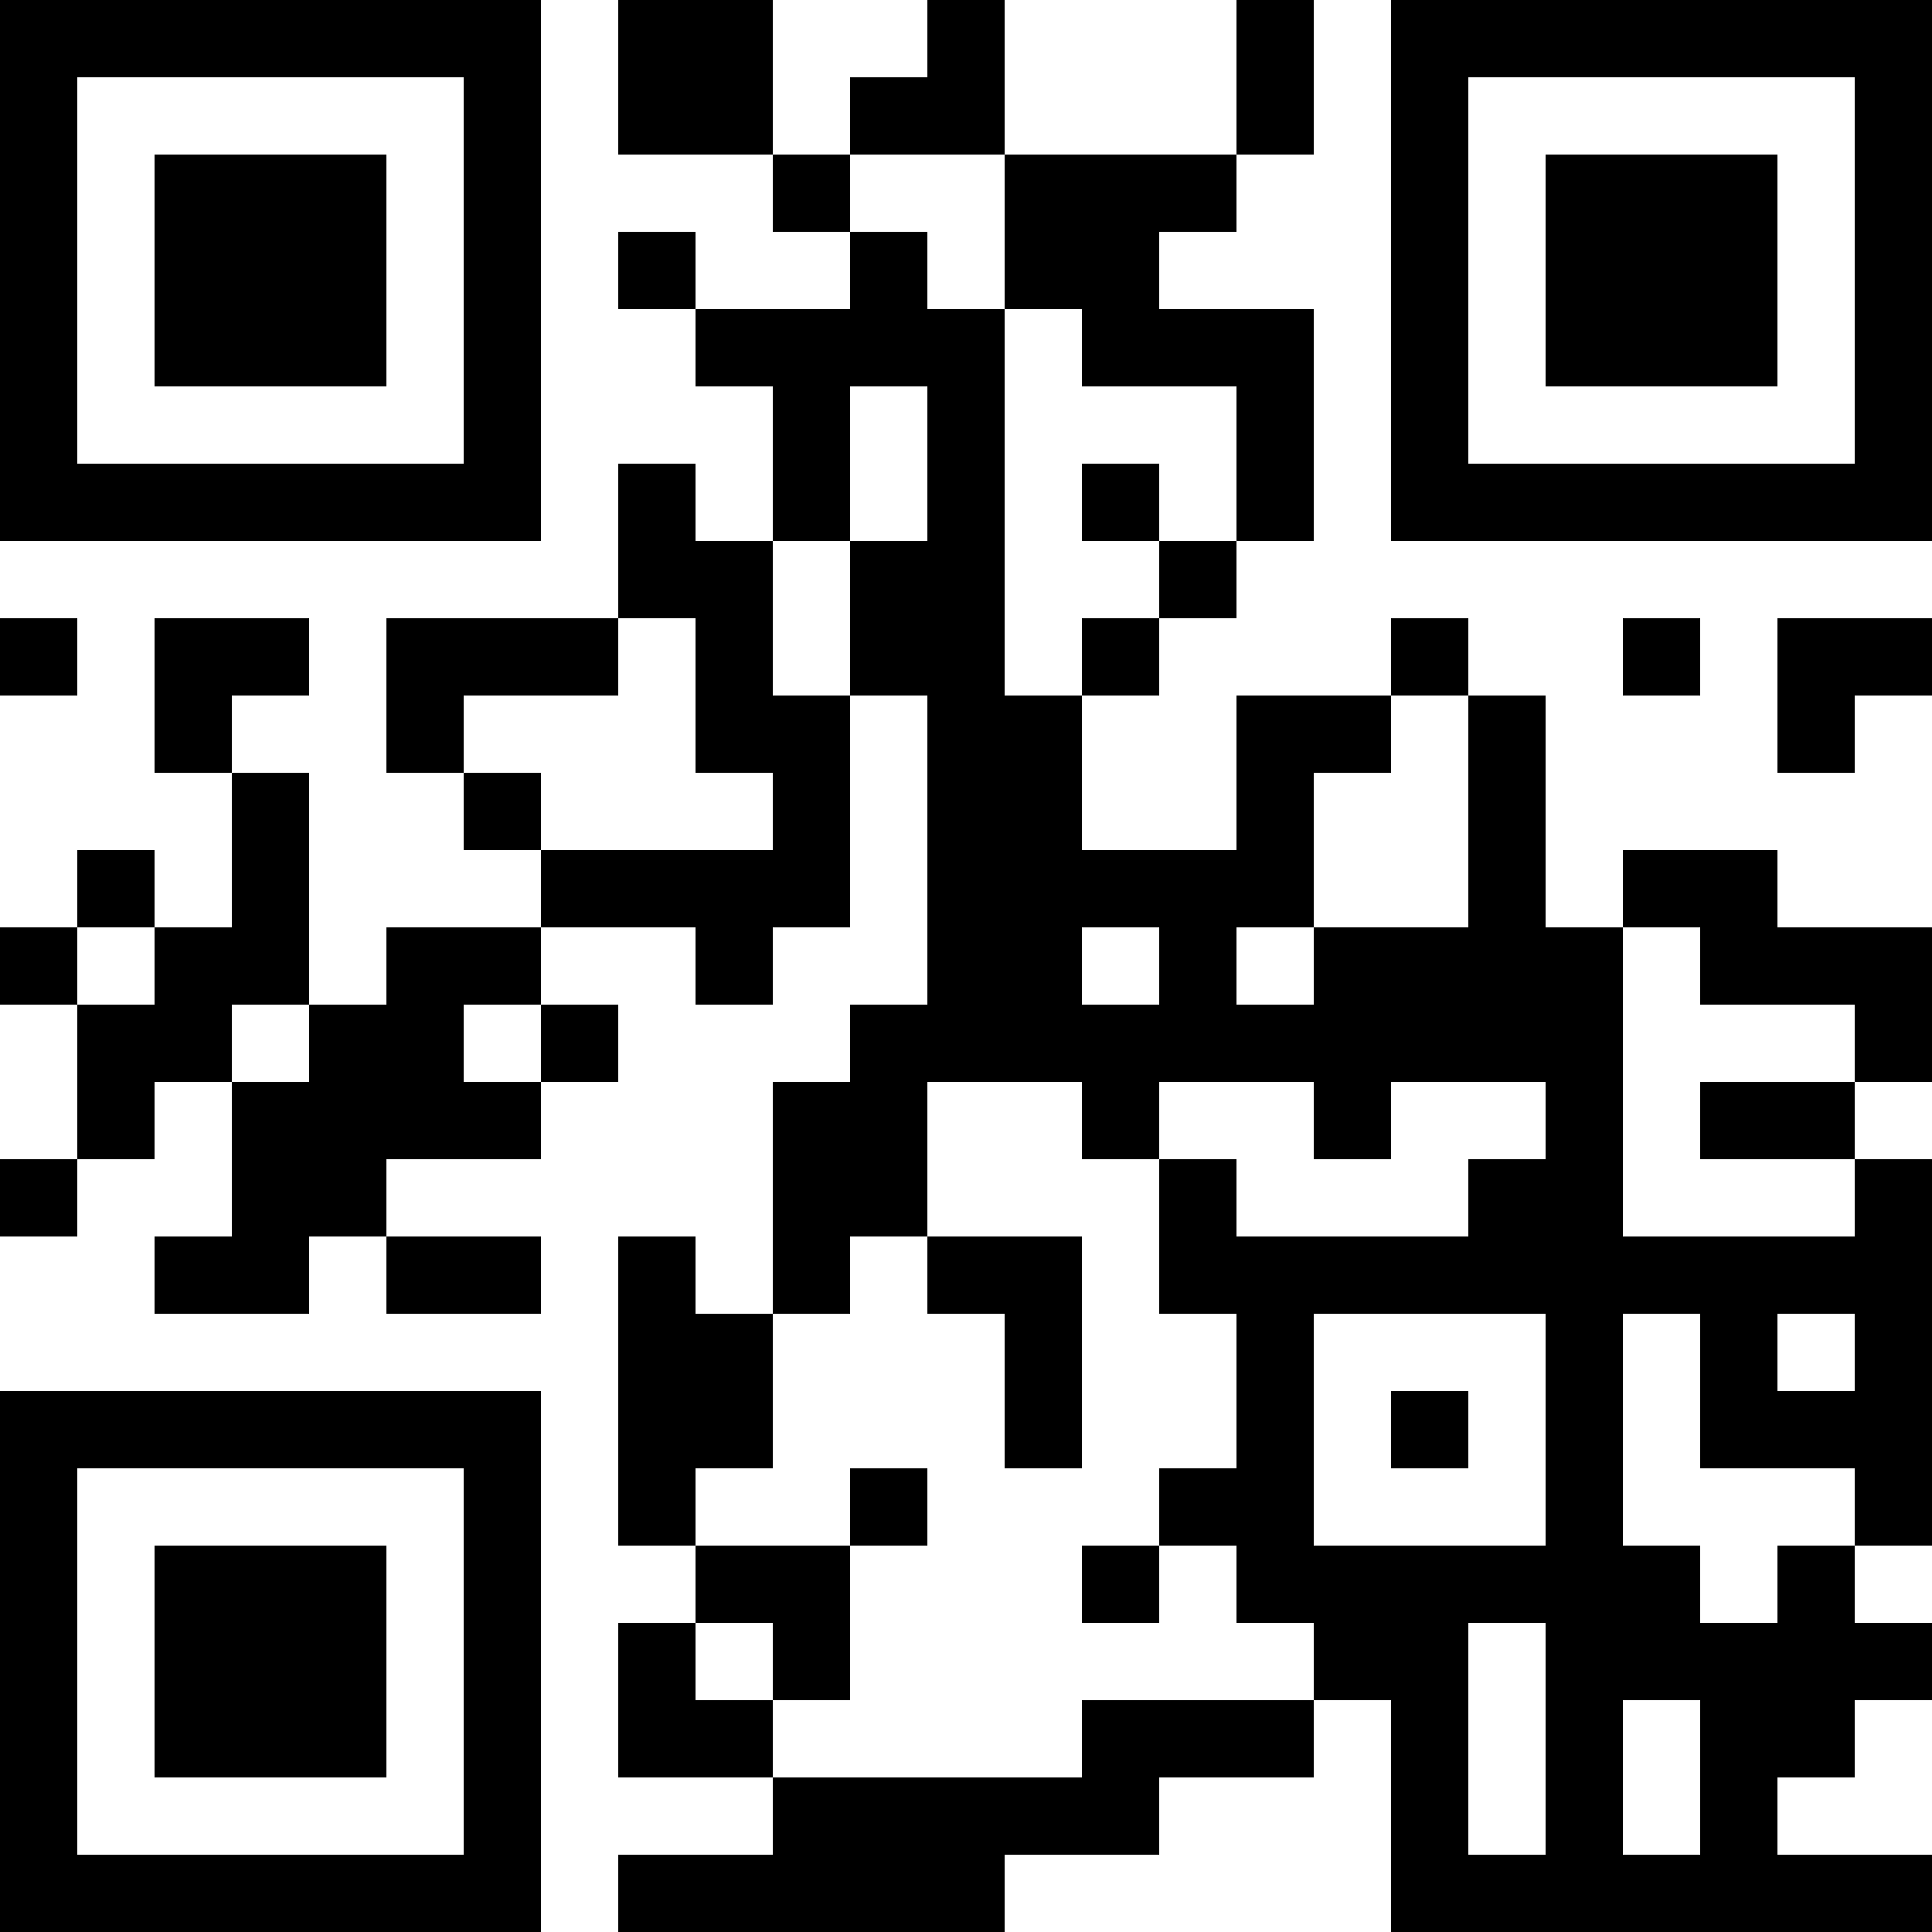<?xml version="1.0"?>
 <svg width="50" height="50" version="1.1" xmlns="http://www.w3.org/2000/svg" viewBox="0 0 50 50"> <desc>Zint Generated Symbol </desc> <g id="barcode" fill="#000000"> <rect x="0" y="0" width="50" height="50" fill="#FFFFFF"></rect> <rect x="0.00" y="0.00" width="14.00" height="2.00"></rect> <rect x="16.00" y="0.00" width="4.00" height="4.00"></rect> <rect x="24.00" y="0.00" width="2.00" height="2.00"></rect> <rect x="32.00" y="0.00" width="2.00" height="4.00"></rect> <rect x="36.00" y="0.00" width="14.00" height="2.00"></rect> <rect x="0.00" y="2.00" width="2.00" height="10.00"></rect> <rect x="12.00" y="2.00" width="2.00" height="10.00"></rect> <rect x="22.00" y="2.00" width="4.00" height="2.00"></rect> <rect x="36.00" y="2.00" width="2.00" height="10.00"></rect> <rect x="48.00" y="2.00" width="2.00" height="10.00"></rect> <rect x="4.00" y="4.00" width="6.00" height="6.00"></rect> <rect x="20.00" y="4.00" width="2.00" height="2.00"></rect> <rect x="26.00" y="4.00" width="6.00" height="2.00"></rect> <rect x="40.00" y="4.00" width="6.00" height="6.00"></rect> <rect x="16.00" y="6.00" width="2.00" height="2.00"></rect> <rect x="22.00" y="6.00" width="2.00" height="2.00"></rect> <rect x="26.00" y="6.00" width="4.00" height="2.00"></rect> <rect x="18.00" y="8.00" width="8.00" height="2.00"></rect> <rect x="28.00" y="8.00" width="6.00" height="2.00"></rect> <rect x="20.00" y="10.00" width="2.00" height="4.00"></rect> <rect x="24.00" y="10.00" width="2.00" height="4.00"></rect> <rect x="32.00" y="10.00" width="2.00" height="4.00"></rect> <rect x="0.00" y="12.00" width="14.00" height="2.00"></rect> <rect x="16.00" y="12.00" width="2.00" height="2.00"></rect> <rect x="28.00" y="12.00" width="2.00" height="2.00"></rect> <rect x="36.00" y="12.00" width="14.00" height="2.00"></rect> <rect x="16.00" y="14.00" width="4.00" height="2.00"></rect> <rect x="22.00" y="14.00" width="4.00" height="4.00"></rect> <rect x="30.00" y="14.00" width="2.00" height="2.00"></rect> <rect x="0.00" y="16.00" width="2.00" height="2.00"></rect> <rect x="4.00" y="16.00" width="4.00" height="2.00"></rect> <rect x="10.00" y="16.00" width="6.00" height="2.00"></rect> <rect x="18.00" y="16.00" width="2.00" height="2.00"></rect> <rect x="28.00" y="16.00" width="2.00" height="2.00"></rect> <rect x="36.00" y="16.00" width="2.00" height="2.00"></rect> <rect x="42.00" y="16.00" width="2.00" height="2.00"></rect> <rect x="46.00" y="16.00" width="4.00" height="2.00"></rect> <rect x="4.00" y="18.00" width="2.00" height="2.00"></rect> <rect x="10.00" y="18.00" width="2.00" height="2.00"></rect> <rect x="18.00" y="18.00" width="4.00" height="2.00"></rect> <rect x="24.00" y="18.00" width="4.00" height="4.00"></rect> <rect x="32.00" y="18.00" width="4.00" height="2.00"></rect> <rect x="38.00" y="18.00" width="2.00" height="6.00"></rect> <rect x="46.00" y="18.00" width="2.00" height="2.00"></rect> <rect x="6.00" y="20.00" width="2.00" height="4.00"></rect> <rect x="12.00" y="20.00" width="2.00" height="2.00"></rect> <rect x="20.00" y="20.00" width="2.00" height="2.00"></rect> <rect x="32.00" y="20.00" width="2.00" height="2.00"></rect> <rect x="2.00" y="22.00" width="2.00" height="2.00"></rect> <rect x="14.00" y="22.00" width="8.00" height="2.00"></rect> <rect x="24.00" y="22.00" width="10.00" height="2.00"></rect> <rect x="42.00" y="22.00" width="4.00" height="2.00"></rect> <rect x="0.00" y="24.00" width="2.00" height="2.00"></rect> <rect x="4.00" y="24.00" width="4.00" height="2.00"></rect> <rect x="10.00" y="24.00" width="4.00" height="2.00"></rect> <rect x="18.00" y="24.00" width="2.00" height="2.00"></rect> <rect x="24.00" y="24.00" width="4.00" height="2.00"></rect> <rect x="30.00" y="24.00" width="2.00" height="2.00"></rect> <rect x="34.00" y="24.00" width="8.00" height="2.00"></rect> <rect x="44.00" y="24.00" width="6.00" height="2.00"></rect> <rect x="2.00" y="26.00" width="4.00" height="2.00"></rect> <rect x="8.00" y="26.00" width="4.00" height="2.00"></rect> <rect x="14.00" y="26.00" width="2.00" height="2.00"></rect> <rect x="22.00" y="26.00" width="20.00" height="2.00"></rect> <rect x="48.00" y="26.00" width="2.00" height="2.00"></rect> <rect x="2.00" y="28.00" width="2.00" height="2.00"></rect> <rect x="6.00" y="28.00" width="8.00" height="2.00"></rect> <rect x="20.00" y="28.00" width="4.00" height="4.00"></rect> <rect x="28.00" y="28.00" width="2.00" height="2.00"></rect> <rect x="34.00" y="28.00" width="2.00" height="2.00"></rect> <rect x="40.00" y="28.00" width="2.00" height="2.00"></rect> <rect x="44.00" y="28.00" width="4.00" height="2.00"></rect> <rect x="0.00" y="30.00" width="2.00" height="2.00"></rect> <rect x="6.00" y="30.00" width="4.00" height="2.00"></rect> <rect x="30.00" y="30.00" width="2.00" height="2.00"></rect> <rect x="38.00" y="30.00" width="4.00" height="2.00"></rect> <rect x="48.00" y="30.00" width="2.00" height="2.00"></rect> <rect x="4.00" y="32.00" width="4.00" height="2.00"></rect> <rect x="10.00" y="32.00" width="4.00" height="2.00"></rect> <rect x="16.00" y="32.00" width="2.00" height="2.00"></rect> <rect x="20.00" y="32.00" width="2.00" height="2.00"></rect> <rect x="24.00" y="32.00" width="4.00" height="2.00"></rect> <rect x="30.00" y="32.00" width="20.00" height="2.00"></rect> <rect x="16.00" y="34.00" width="4.00" height="4.00"></rect> <rect x="26.00" y="34.00" width="2.00" height="4.00"></rect> <rect x="32.00" y="34.00" width="2.00" height="4.00"></rect> <rect x="40.00" y="34.00" width="2.00" height="6.00"></rect> <rect x="44.00" y="34.00" width="2.00" height="2.00"></rect> <rect x="48.00" y="34.00" width="2.00" height="2.00"></rect> <rect x="0.00" y="36.00" width="14.00" height="2.00"></rect> <rect x="36.00" y="36.00" width="2.00" height="2.00"></rect> <rect x="44.00" y="36.00" width="6.00" height="2.00"></rect> <rect x="0.00" y="38.00" width="2.00" height="10.00"></rect> <rect x="12.00" y="38.00" width="2.00" height="10.00"></rect> <rect x="16.00" y="38.00" width="2.00" height="2.00"></rect> <rect x="22.00" y="38.00" width="2.00" height="2.00"></rect> <rect x="30.00" y="38.00" width="4.00" height="2.00"></rect> <rect x="48.00" y="38.00" width="2.00" height="2.00"></rect> <rect x="4.00" y="40.00" width="6.00" height="6.00"></rect> <rect x="18.00" y="40.00" width="4.00" height="2.00"></rect> <rect x="28.00" y="40.00" width="2.00" height="2.00"></rect> <rect x="32.00" y="40.00" width="12.00" height="2.00"></rect> <rect x="46.00" y="40.00" width="2.00" height="2.00"></rect> <rect x="16.00" y="42.00" width="2.00" height="2.00"></rect> <rect x="20.00" y="42.00" width="2.00" height="2.00"></rect> <rect x="34.00" y="42.00" width="4.00" height="2.00"></rect> <rect x="40.00" y="42.00" width="10.00" height="2.00"></rect> <rect x="16.00" y="44.00" width="4.00" height="2.00"></rect> <rect x="28.00" y="44.00" width="6.00" height="2.00"></rect> <rect x="36.00" y="44.00" width="2.00" height="4.00"></rect> <rect x="40.00" y="44.00" width="2.00" height="4.00"></rect> <rect x="44.00" y="44.00" width="4.00" height="2.00"></rect> <rect x="20.00" y="46.00" width="10.00" height="2.00"></rect> <rect x="44.00" y="46.00" width="2.00" height="2.00"></rect> <rect x="0.00" y="48.00" width="14.00" height="2.00"></rect> <rect x="16.00" y="48.00" width="10.00" height="2.00"></rect> <rect x="36.00" y="48.00" width="14.00" height="2.00"></rect> </g> </svg> 